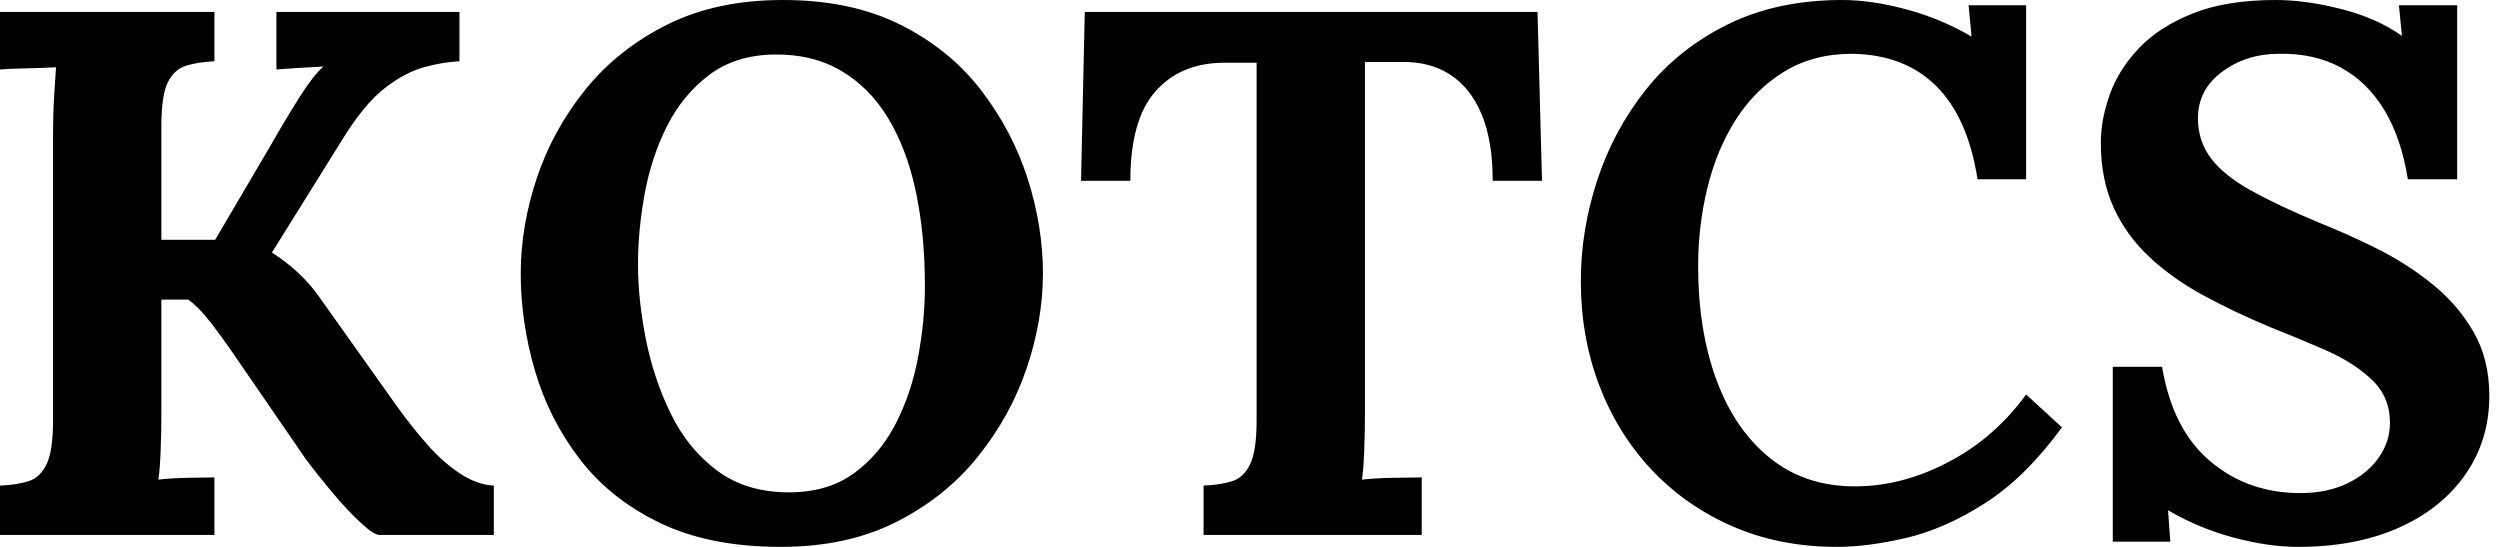 <svg baseProfile="full" height="28" version="1.1" viewBox="0 0 128 28" width="128" xmlns="http://www.w3.org/2000/svg" xmlns:ev="http://www.w3.org/2001/xml-events" xmlns:xlink="http://www.w3.org/1999/xlink"><defs /><g><path d="M1.913 27.388V24.863Q2.792 24.825 3.385 24.634Q3.978 24.443 4.303 23.754Q4.628 23.066 4.628 21.536V6.885Q4.628 5.852 4.686 4.896Q4.743 3.94 4.781 3.443Q4.169 3.481 3.251 3.5Q2.333 3.519 1.913 3.557V0.612H12.891V3.137Q12.049 3.175 11.437 3.366Q10.825 3.557 10.5 4.227Q10.175 4.896 10.175 6.464V12.279H12.929L15.874 7.268Q16.525 6.12 17.251 4.973Q17.978 3.825 18.475 3.404Q17.863 3.443 17.175 3.481Q16.486 3.519 16.066 3.557V0.612H25.437V3.137Q24.596 3.175 23.62 3.443Q22.645 3.71 21.612 4.514Q20.579 5.317 19.508 7.038L15.836 12.929Q16.601 13.426 17.194 13.981Q17.787 14.536 18.246 15.186L22.186 20.732Q22.951 21.803 23.773 22.74Q24.596 23.678 25.475 24.251Q26.355 24.825 27.197 24.863V27.388H21.306Q21.0 27.35 20.311 26.699Q19.623 26.049 18.858 25.131Q18.093 24.213 17.557 23.486L13.77 17.978Q13.273 17.251 12.68 16.486Q12.087 15.721 11.552 15.339H10.175V21.115Q10.175 22.148 10.137 23.104Q10.098 24.06 10.022 24.557Q10.634 24.481 11.571 24.462Q12.508 24.443 12.891 24.443V27.388Z M41.885 28.0Q38.251 28.0 35.708 26.776Q33.164 25.552 31.596 23.505Q30.027 21.459 29.301 18.973Q28.574 16.486 28.574 14Q28.574 11.59 29.396 9.123Q30.219 6.656 31.883 4.59Q33.546 2.525 36.071 1.262Q38.596 0.0 42.0 0.0Q45.481 0.0 48.005 1.262Q50.53 2.525 52.137 4.609Q53.743 6.694 54.527 9.142Q55.311 11.59 55.311 14Q55.311 16.372 54.489 18.82Q53.667 21.268 52.003 23.352Q50.339 25.437 47.814 26.719Q45.29 28.0 41.885 28.0ZM42.306 25.208Q44.295 25.208 45.634 24.232Q46.973 23.257 47.776 21.689Q48.579 20.12 48.923 18.265Q49.268 16.41 49.268 14.65Q49.268 12.011 48.809 9.831Q48.35 7.65 47.393 6.063Q46.437 4.475 44.964 3.615Q43.492 2.754 41.503 2.792Q39.552 2.831 38.213 3.844Q36.874 4.858 36.071 6.445Q35.268 8.033 34.923 9.907Q34.579 11.781 34.579 13.541Q34.579 15.339 34.981 17.366Q35.383 19.393 36.262 21.191Q37.142 22.989 38.634 24.098Q40.126 25.208 42.306 25.208Z M78.339 9.257Q78.339 7.191 77.765 5.833Q77.191 4.475 76.139 3.806Q75.087 3.137 73.634 3.175H71.798V21.115Q71.798 22.148 71.76 23.104Q71.721 24.06 71.645 24.557Q72.295 24.481 73.309 24.462Q74.322 24.443 74.705 24.443V27.388H63.536V24.863Q64.415 24.825 65.008 24.634Q65.601 24.443 65.926 23.754Q66.251 23.066 66.251 21.536V3.213H64.492Q62.311 3.251 61.049 4.705Q59.787 6.158 59.787 9.257H57.262L57.454 0.612H80.634L80.863 9.257Z M103.164 9.18Q102.667 6.005 101.041 4.399Q99.415 2.792 96.738 2.754Q94.749 2.754 93.257 3.672Q91.765 4.59 90.79 6.12Q89.814 7.65 89.336 9.601Q88.858 11.552 88.858 13.617Q88.858 16.907 89.795 19.451Q90.732 21.995 92.53 23.448Q94.328 24.902 96.891 24.902Q99.301 24.902 101.672 23.658Q104.044 22.415 105.65 20.197L107.486 21.88Q105.612 24.443 103.546 25.762Q101.481 27.082 99.511 27.541Q97.541 28.0 95.973 28.0Q93.027 28.0 90.617 26.948Q88.208 25.896 86.467 24.041Q84.727 22.186 83.79 19.719Q82.852 17.251 82.852 14.383Q82.852 11.781 83.694 9.219Q84.536 6.656 86.199 4.571Q87.863 2.486 90.388 1.243Q92.913 0.0 96.24 0.0Q97.732 0.0 99.511 0.478Q101.29 0.956 102.858 1.874L102.705 0.268H105.65V9.18Z M125.197 9.18Q124.852 7.038 123.973 5.604Q123.093 4.169 121.735 3.443Q120.377 2.716 118.579 2.754Q116.934 2.754 115.691 3.672Q114.448 4.59 114.448 6.044Q114.448 7.23 115.117 8.109Q115.787 8.989 117.164 9.754Q118.541 10.519 120.645 11.399Q122.098 11.973 123.628 12.738Q125.158 13.503 126.459 14.555Q127.76 15.607 128.563 17.003Q129.366 18.399 129.366 20.273Q129.366 22.53 128.142 24.29Q126.918 26.049 124.719 27.025Q122.519 28.0 119.574 28.0Q118.044 28.0 116.265 27.522Q114.486 27.044 112.918 26.126L113.033 27.732H110.087V18.781H112.612Q113.148 21.995 115.079 23.62Q117.011 25.246 119.689 25.246Q121.066 25.246 122.098 24.749Q123.131 24.251 123.705 23.429Q124.279 22.607 124.279 21.65Q124.279 20.311 123.342 19.432Q122.404 18.552 121.008 17.94Q119.612 17.328 118.158 16.754Q116.322 15.989 114.735 15.128Q113.148 14.268 111.962 13.158Q110.776 12.049 110.126 10.615Q109.475 9.18 109.475 7.306Q109.475 6.12 109.934 4.839Q110.393 3.557 111.426 2.467Q112.459 1.377 114.18 0.689Q115.902 0.0 118.426 0.0Q119.956 0.0 121.773 0.459Q123.59 0.918 124.891 1.836L124.738 0.268H127.721V9.18Z " fill="rgb(0,0,0)" transform="translate(-1.913, 0)" /></g></svg>
